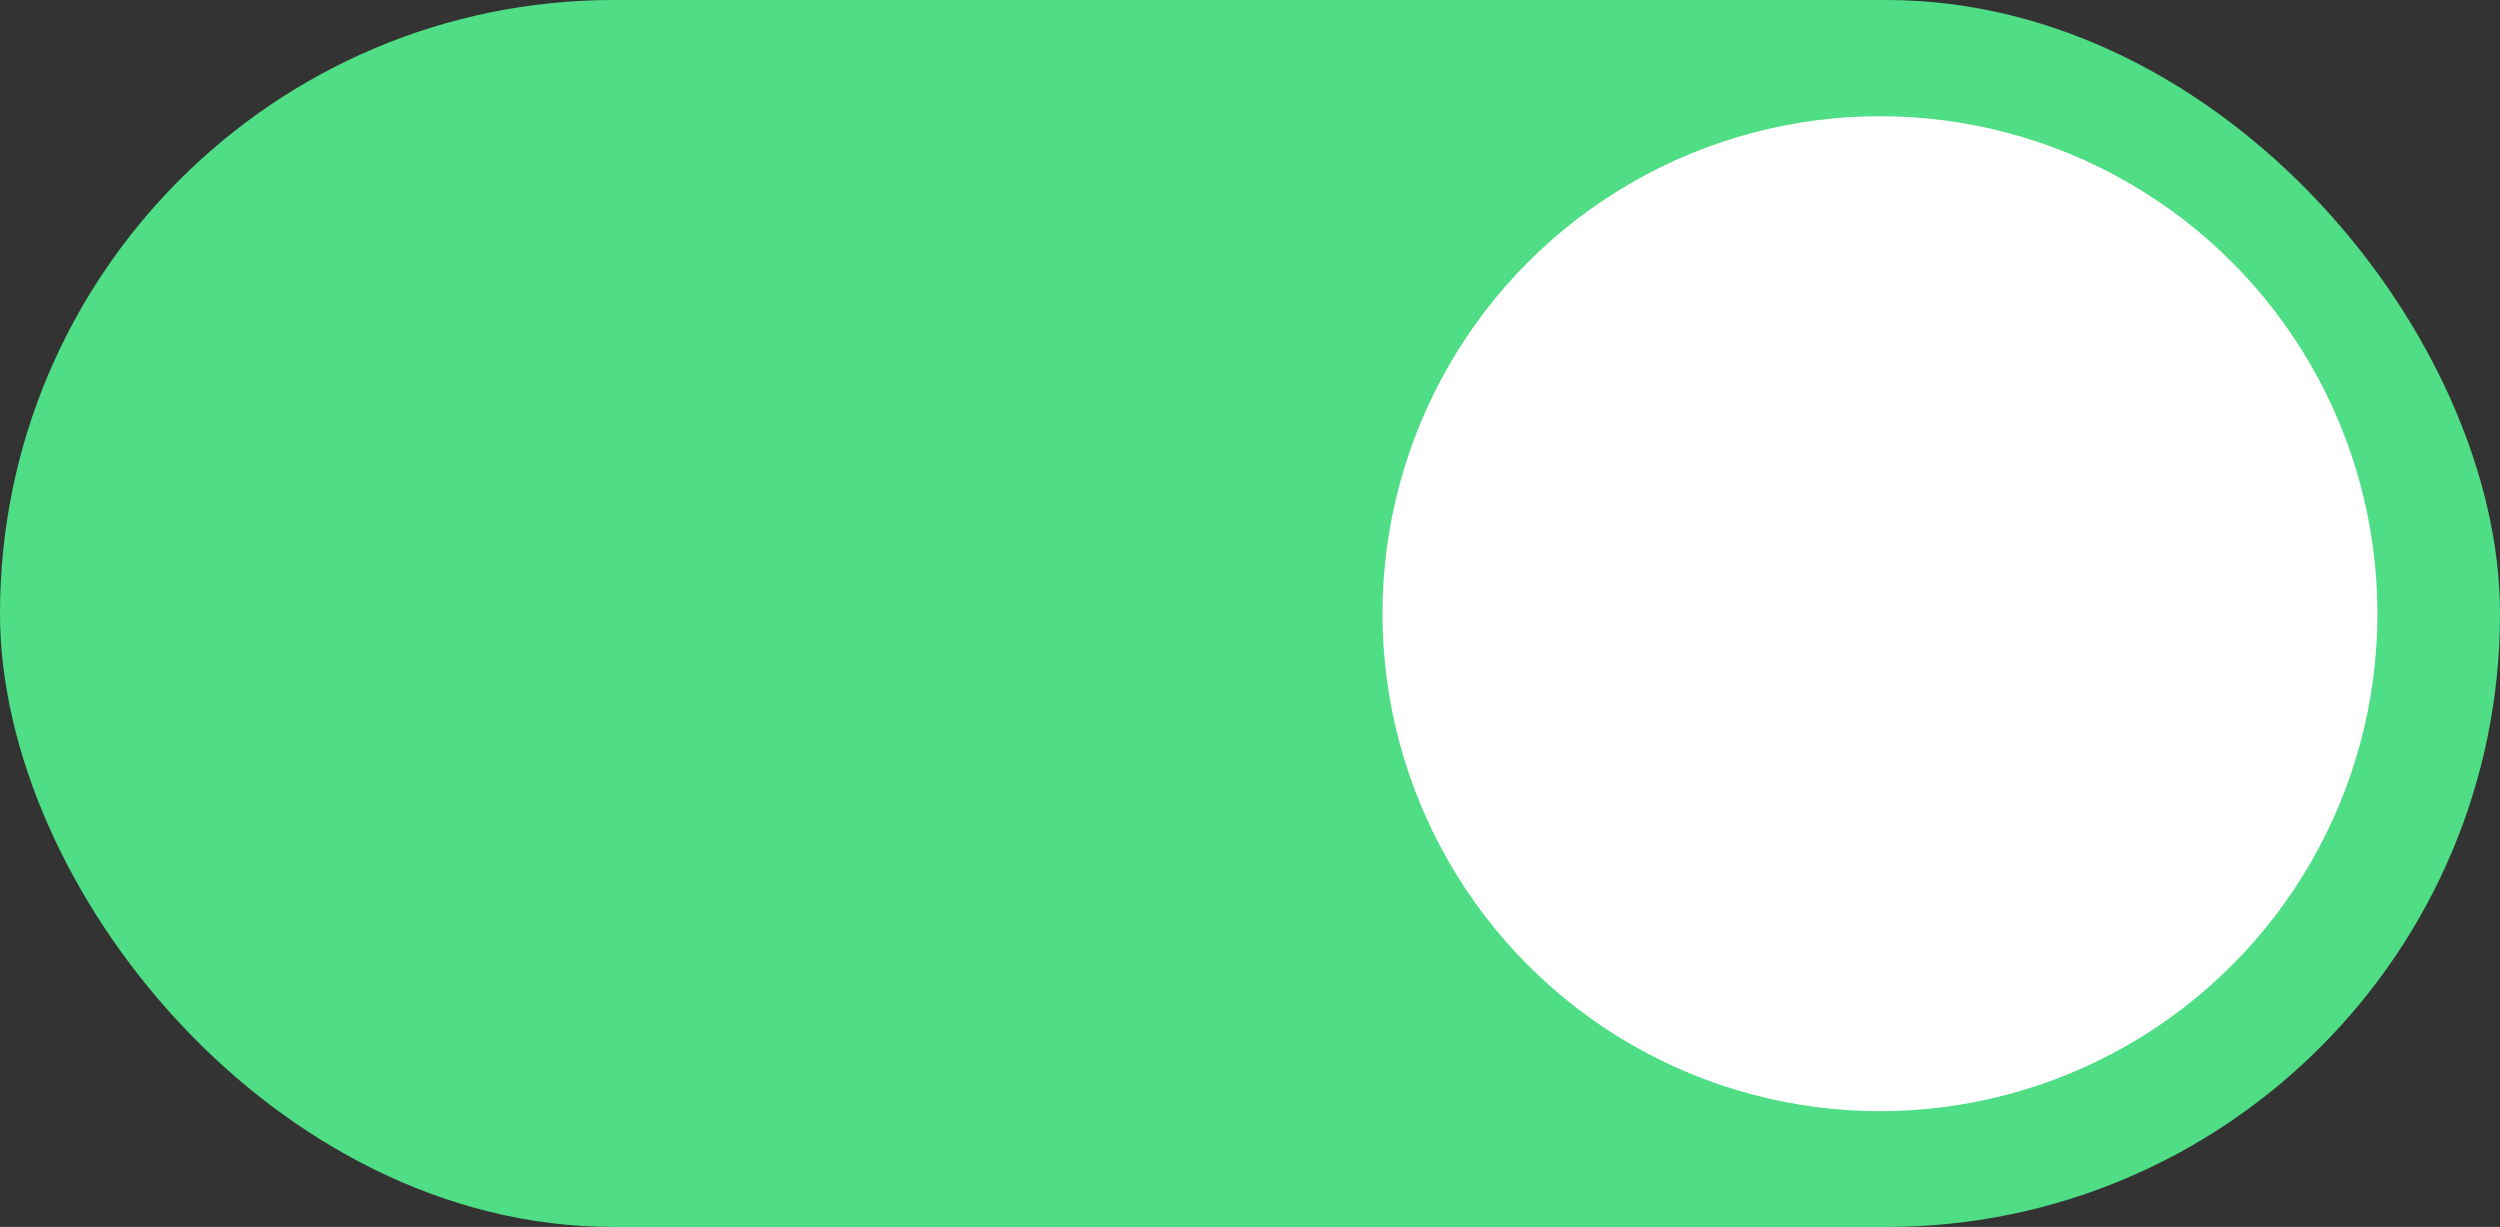 <?xml version="1.0" encoding="UTF-8"?>
<svg id="Layer_2" data-name="Layer 2" xmlns="http://www.w3.org/2000/svg" viewBox="0 0 59.15 29.03">
  <rect x="0" y="0" width="59.15" height="29.03" fill="#333333" stroke="none"/>
  <defs>
    <style>
      .cls-1 {
        fill: #fff;
      }

      .cls-2 {
        fill: #4fdd85;
      }
    </style>
  </defs>
  <g id="Layer_1-2" data-name="Layer 1">
    <rect class="cls-2" x="0" y="0" width="59.15" height="29.03" rx="14.52" ry="14.52"/>
    <circle class="cls-1" cx="44.48" cy="14.52" r="11.77"/>
  </g>
</svg>